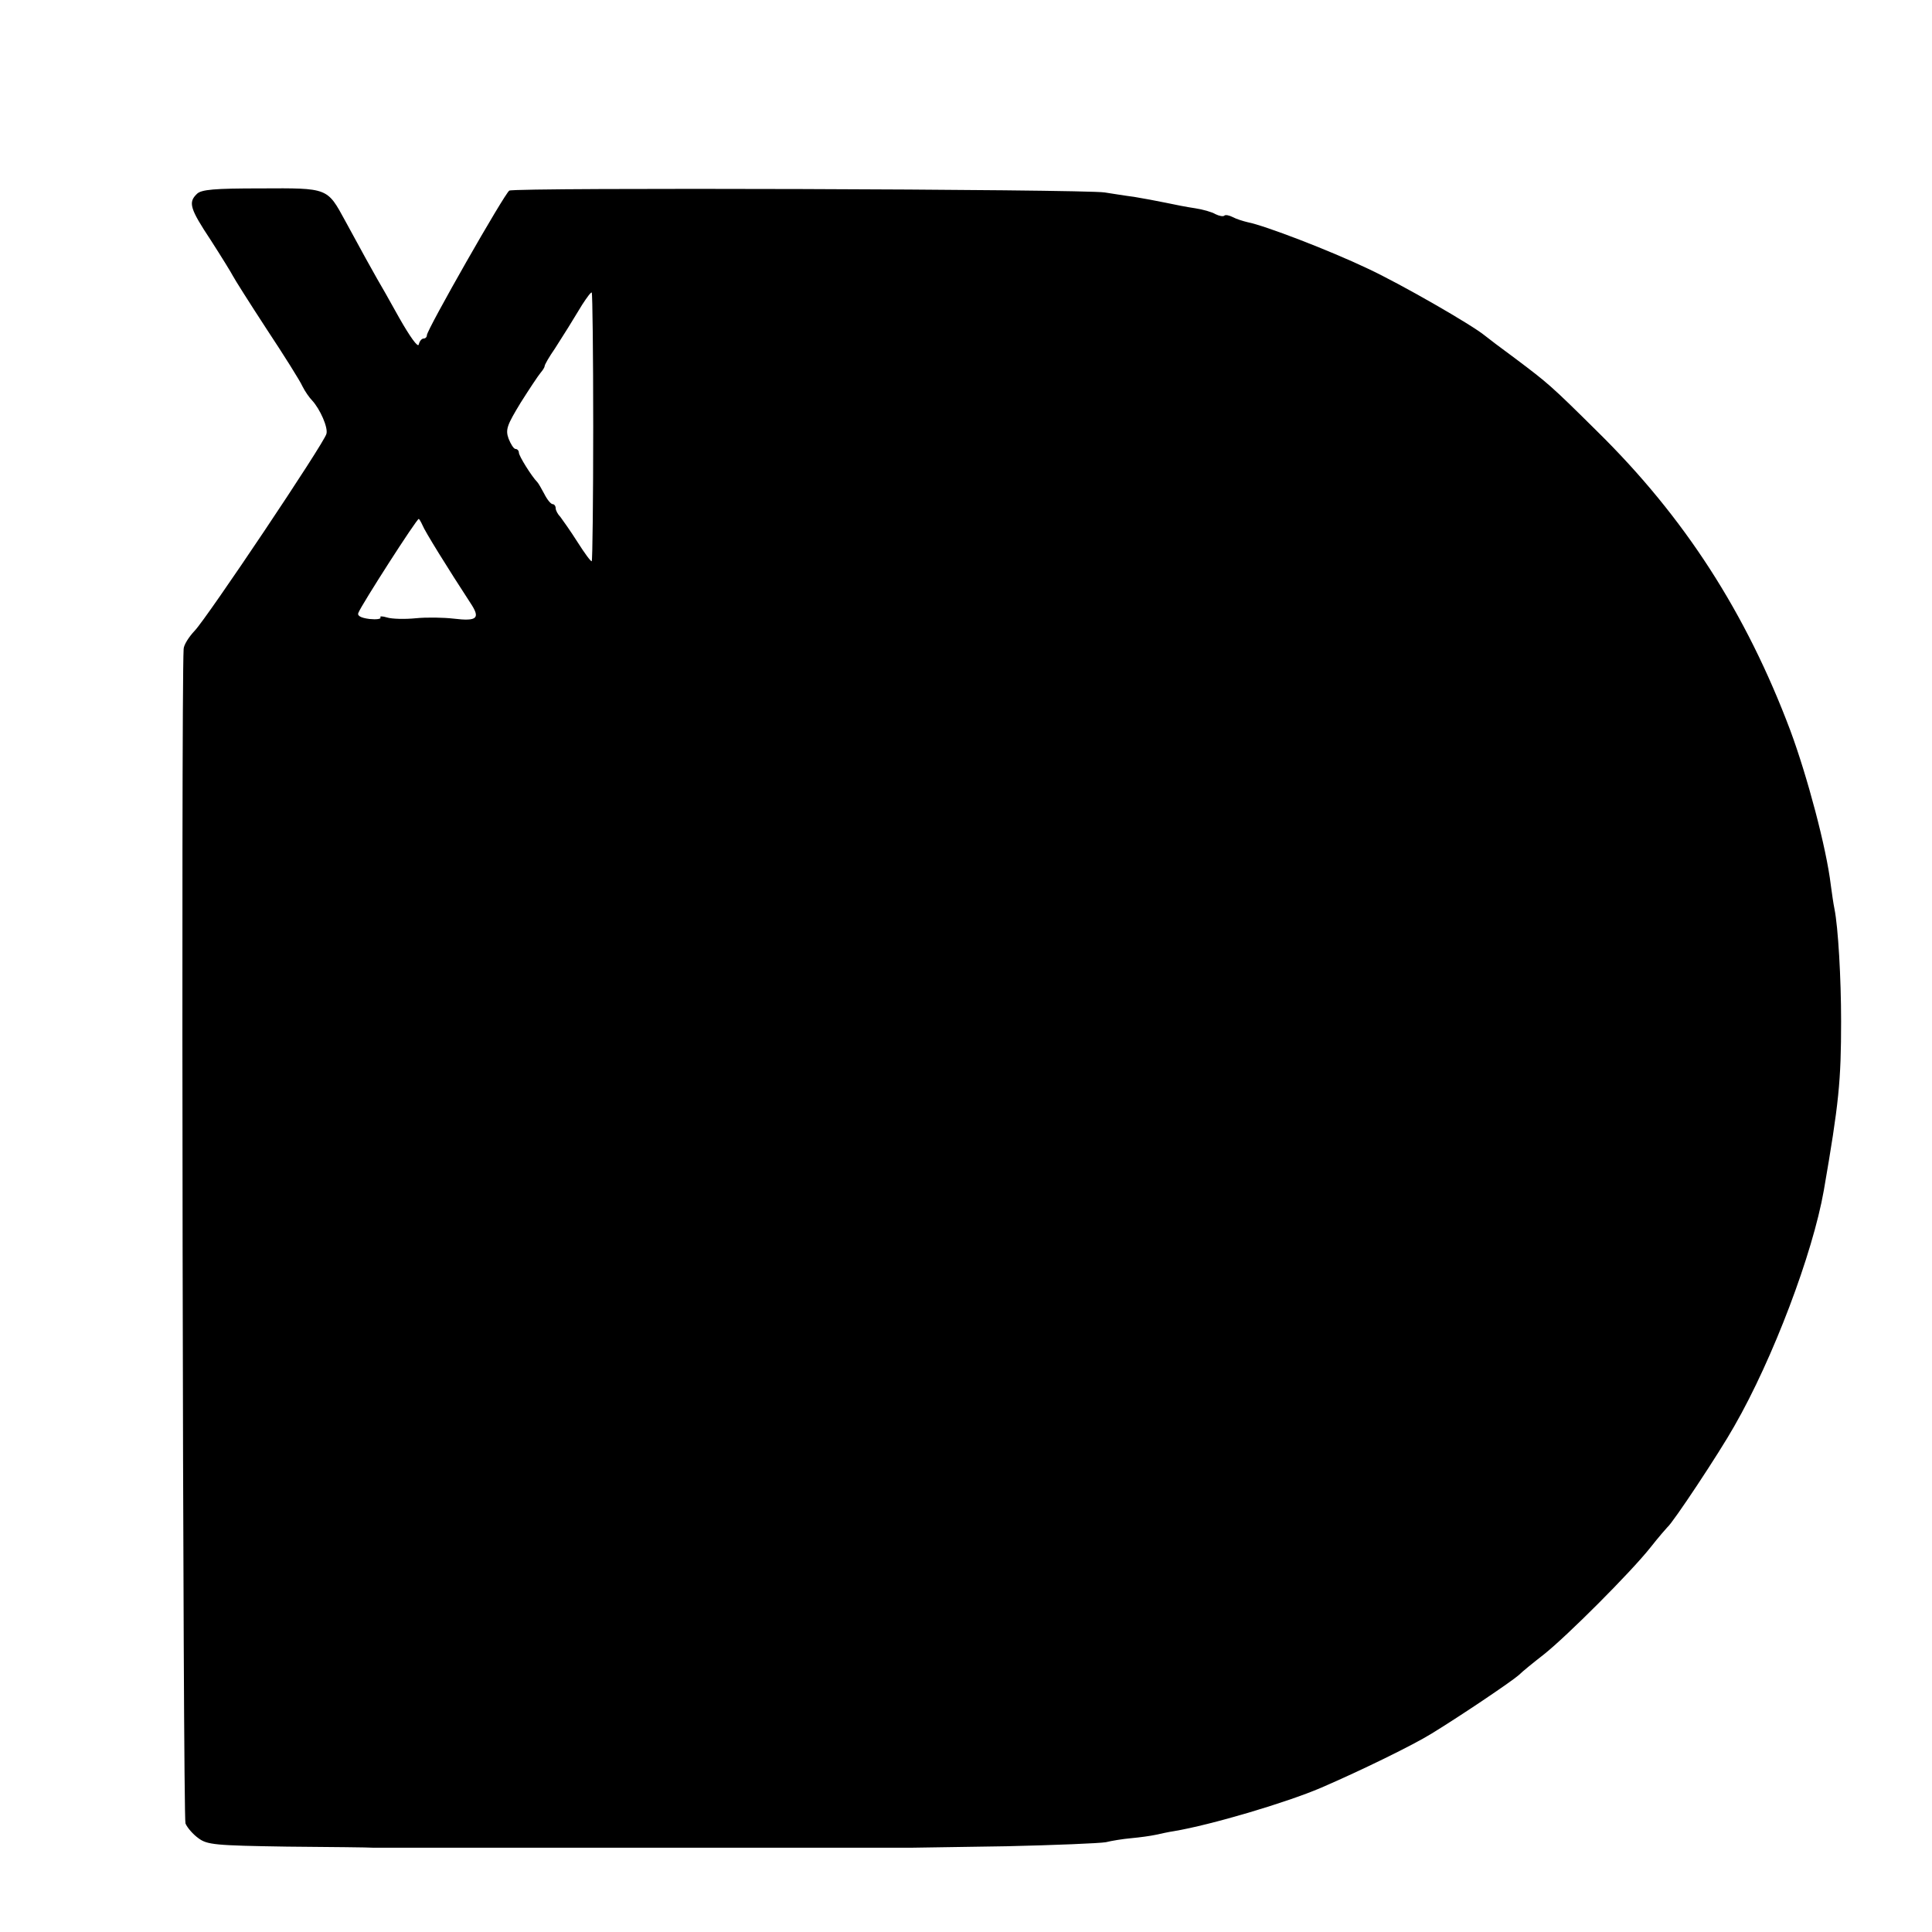 <?xml version="1.0" standalone="no"?>
<!DOCTYPE svg PUBLIC "-//W3C//DTD SVG 20010904//EN"
 "http://www.w3.org/TR/2001/REC-SVG-20010904/DTD/svg10.dtd">
<svg version="1.0" xmlns="http://www.w3.org/2000/svg"
 width="525pt" height="525pt" viewBox="0 0 525 525"
 preserveAspectRatio="xMidYMid meet">
<g transform="translate(0,525) scale(0.1,-0.1)"
fill="#000000" stroke="none">
<path d="M535 4723 c-24 -23 -19 -40 38 -126 29 -45 56 -89 60 -97 4 -8 45
-73 92 -145 47 -71 91 -141 97 -155 7 -14 19 -31 26 -38 22 -24 44 -74 39 -91
-6 -25 -325 -501 -358 -535 -16 -17 -30 -39 -30 -50 -7 -115 -2 -3176 5 -3191
5 -12 21 -30 35 -40 24 -18 45 -20 241 -23 118 -1 224 -2 235 -3 11 0 122 0
248 0 125 0 234 0 242 0 8 0 116 0 240 0 124 0 232 0 240 0 8 0 117 0 243 0
125 0 236 0 247 0 11 0 128 2 260 4 132 3 253 8 270 11 16 4 47 9 70 11 22 2
51 6 65 9 14 3 36 8 50 10 101 17 304 77 400 118 111 48 250 116 300 147 80
49 215 140 237 159 10 10 41 35 68 56 62 49 237 224 290 291 22 28 43 52 46
55 15 12 141 202 182 275 105 183 213 469 243 640 41 237 47 297 47 460 0 117
-8 255 -18 305 -3 14 -7 43 -10 65 -12 101 -64 296 -110 420 -120 319 -287
579 -525 813 -127 126 -134 131 -220 196 -41 30 -79 59 -85 64 -35 29 -228
140 -318 182 -105 50 -280 117 -326 126 -13 3 -32 9 -41 14 -10 5 -20 7 -23 4
-3 -3 -14 -1 -24 4 -10 6 -35 13 -55 16 -21 3 -57 10 -80 15 -24 5 -62 12 -86
16 -24 3 -60 9 -80 12 -54 9 -1605 14 -1618 5 -13 -8 -224 -378 -224 -393 0
-5 -4 -9 -9 -9 -5 0 -11 -7 -13 -16 -2 -10 -24 21 -53 72 -27 49 -54 96 -60
106 -11 19 -42 75 -87 158 -49 90 -46 89 -229 88 -127 0 -162 -3 -174 -15z
m1077 -633 c0 -199 -2 -363 -4 -365 -2 -2 -19 21 -38 51 -19 30 -41 61 -47 69
-7 7 -13 18 -13 24 0 6 -4 11 -8 11 -5 0 -15 12 -23 28 -8 15 -16 29 -19 32
-15 15 -50 71 -50 80 0 5 -4 10 -9 10 -5 0 -13 13 -19 28 -9 25 -4 37 33 98
24 38 48 74 54 81 6 7 11 15 11 18 0 4 12 25 28 48 30 47 42 66 74 119 13 20
24 35 26 33 2 -2 4 -166 4 -365z m-464 -267 c6 -16 70 -119 130 -211 28 -42
20 -51 -46 -43 -26 3 -72 4 -102 1 -30 -3 -65 -2 -78 2 -13 4 -21 4 -18 0 2
-4 -11 -6 -30 -4 -24 3 -34 9 -30 17 8 21 158 255 164 255 1 0 6 -8 10 -17z"/>
</g>
</svg>
